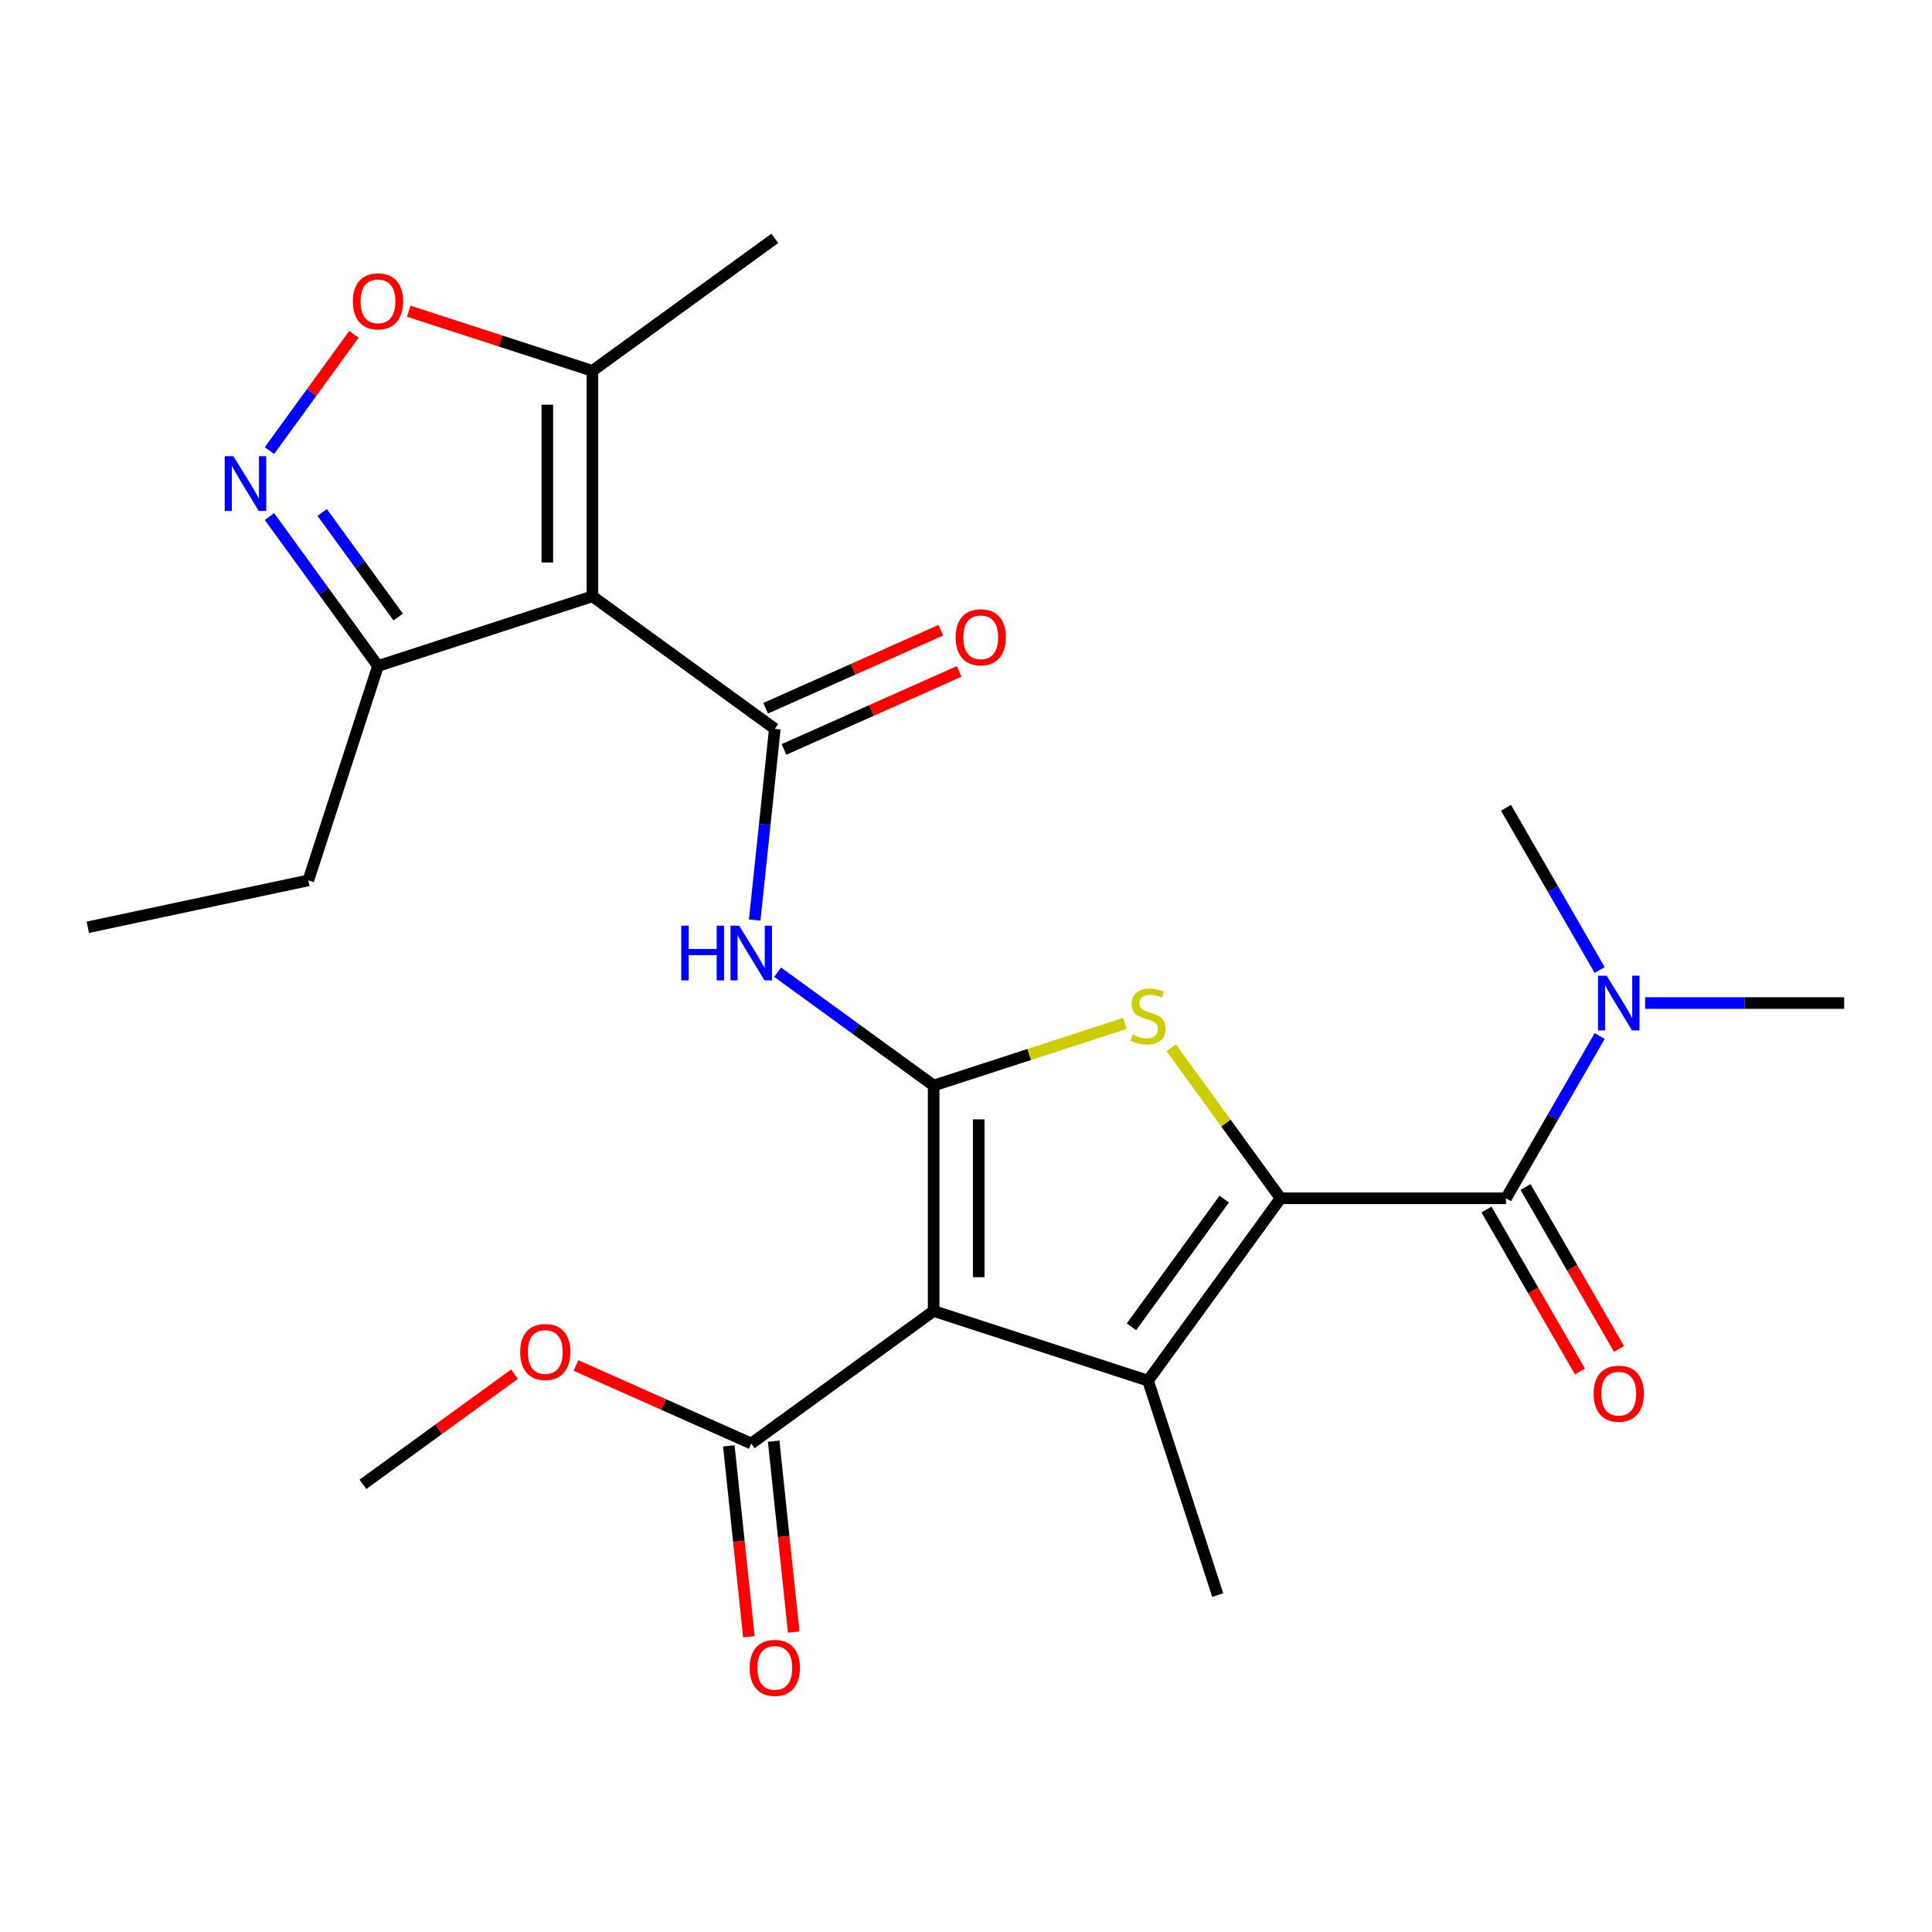 <?xml version='1.0' encoding='iso-8859-1'?>
<svg version='1.1' baseProfile='full'
              xmlns='http://www.w3.org/2000/svg'
                      xmlns:rdkit='http://www.rdkit.org/xml'
                      xmlns:xlink='http://www.w3.org/1999/xlink'
                  xml:space='preserve'
width='1000px' height='1000px' viewBox='0 0 1000 1000'>
<!-- END OF HEADER -->
<rect style='opacity:1.0;fill:#FFFFFF;stroke:none' width='1000' height='1000' x='0' y='0'> </rect>
<path class='bond-1' d='M 483.248,561.88 L 483.248,678.572' style='fill:none;fill-rule:evenodd;stroke:#000000;stroke-width:6px;stroke-linecap:butt;stroke-linejoin:miter;stroke-opacity:1' />
<path class='bond-1' d='M 506.586,579.384 L 506.586,661.068' style='fill:none;fill-rule:evenodd;stroke:#000000;stroke-width:6px;stroke-linecap:butt;stroke-linejoin:miter;stroke-opacity:1' />
<path class='bond-3' d='M 483.248,561.88 L 532.739,545.8' style='fill:none;fill-rule:evenodd;stroke:#000000;stroke-width:6px;stroke-linecap:butt;stroke-linejoin:miter;stroke-opacity:1' />
<path class='bond-3' d='M 532.739,545.8 L 582.231,529.719' style='fill:none;fill-rule:evenodd;stroke:#CCCC00;stroke-width:6px;stroke-linecap:butt;stroke-linejoin:miter;stroke-opacity:1' />
<path class='bond-6' d='M 483.248,561.88 L 442.874,532.547' style='fill:none;fill-rule:evenodd;stroke:#000000;stroke-width:6px;stroke-linecap:butt;stroke-linejoin:miter;stroke-opacity:1' />
<path class='bond-6' d='M 442.874,532.547 L 402.5,503.214' style='fill:none;fill-rule:evenodd;stroke:#0000FF;stroke-width:6px;stroke-linecap:butt;stroke-linejoin:miter;stroke-opacity:1' />
<path class='bond-0' d='M 662.817,620.226 L 634.521,581.28' style='fill:none;fill-rule:evenodd;stroke:#000000;stroke-width:6px;stroke-linecap:butt;stroke-linejoin:miter;stroke-opacity:1' />
<path class='bond-0' d='M 634.521,581.28 L 606.225,542.334' style='fill:none;fill-rule:evenodd;stroke:#CCCC00;stroke-width:6px;stroke-linecap:butt;stroke-linejoin:miter;stroke-opacity:1' />
<path class='bond-7' d='M 662.817,620.226 L 779.509,620.226' style='fill:none;fill-rule:evenodd;stroke:#000000;stroke-width:6px;stroke-linecap:butt;stroke-linejoin:miter;stroke-opacity:1' />
<path class='bond-25' d='M 662.817,620.226 L 594.228,714.631' style='fill:none;fill-rule:evenodd;stroke:#000000;stroke-width:6px;stroke-linecap:butt;stroke-linejoin:miter;stroke-opacity:1' />
<path class='bond-25' d='M 633.648,620.669 L 585.635,686.752' style='fill:none;fill-rule:evenodd;stroke:#000000;stroke-width:6px;stroke-linecap:butt;stroke-linejoin:miter;stroke-opacity:1' />
<path class='bond-2' d='M 483.248,678.572 L 594.228,714.631' style='fill:none;fill-rule:evenodd;stroke:#000000;stroke-width:6px;stroke-linecap:butt;stroke-linejoin:miter;stroke-opacity:1' />
<path class='bond-11' d='M 483.248,678.572 L 388.843,747.161' style='fill:none;fill-rule:evenodd;stroke:#000000;stroke-width:6px;stroke-linecap:butt;stroke-linejoin:miter;stroke-opacity:1' />
<path class='bond-17' d='M 594.228,714.631 L 630.288,825.611' style='fill:none;fill-rule:evenodd;stroke:#000000;stroke-width:6px;stroke-linecap:butt;stroke-linejoin:miter;stroke-opacity:1' />
<path class='bond-4' d='M 306.635,308.65 L 401.04,377.239' style='fill:none;fill-rule:evenodd;stroke:#000000;stroke-width:6px;stroke-linecap:butt;stroke-linejoin:miter;stroke-opacity:1' />
<path class='bond-10' d='M 306.635,308.65 L 306.635,191.958' style='fill:none;fill-rule:evenodd;stroke:#000000;stroke-width:6px;stroke-linecap:butt;stroke-linejoin:miter;stroke-opacity:1' />
<path class='bond-10' d='M 283.297,291.146 L 283.297,209.462' style='fill:none;fill-rule:evenodd;stroke:#000000;stroke-width:6px;stroke-linecap:butt;stroke-linejoin:miter;stroke-opacity:1' />
<path class='bond-12' d='M 306.635,308.65 L 195.655,344.709' style='fill:none;fill-rule:evenodd;stroke:#000000;stroke-width:6px;stroke-linecap:butt;stroke-linejoin:miter;stroke-opacity:1' />
<path class='bond-5' d='M 401.04,377.239 L 395.839,426.726' style='fill:none;fill-rule:evenodd;stroke:#000000;stroke-width:6px;stroke-linecap:butt;stroke-linejoin:miter;stroke-opacity:1' />
<path class='bond-5' d='M 395.839,426.726 L 390.638,476.214' style='fill:none;fill-rule:evenodd;stroke:#0000FF;stroke-width:6px;stroke-linecap:butt;stroke-linejoin:miter;stroke-opacity:1' />
<path class='bond-14' d='M 405.787,387.899 L 451.129,367.711' style='fill:none;fill-rule:evenodd;stroke:#000000;stroke-width:6px;stroke-linecap:butt;stroke-linejoin:miter;stroke-opacity:1' />
<path class='bond-14' d='M 451.129,367.711 L 496.472,347.523' style='fill:none;fill-rule:evenodd;stroke:#FF0000;stroke-width:6px;stroke-linecap:butt;stroke-linejoin:miter;stroke-opacity:1' />
<path class='bond-14' d='M 396.294,366.579 L 441.637,346.391' style='fill:none;fill-rule:evenodd;stroke:#000000;stroke-width:6px;stroke-linecap:butt;stroke-linejoin:miter;stroke-opacity:1' />
<path class='bond-14' d='M 441.637,346.391 L 486.98,326.203' style='fill:none;fill-rule:evenodd;stroke:#FF0000;stroke-width:6px;stroke-linecap:butt;stroke-linejoin:miter;stroke-opacity:1' />
<path class='bond-13' d='M 779.509,620.226 L 803.752,578.236' style='fill:none;fill-rule:evenodd;stroke:#000000;stroke-width:6px;stroke-linecap:butt;stroke-linejoin:miter;stroke-opacity:1' />
<path class='bond-13' d='M 803.752,578.236 L 827.995,536.246' style='fill:none;fill-rule:evenodd;stroke:#0000FF;stroke-width:6px;stroke-linecap:butt;stroke-linejoin:miter;stroke-opacity:1' />
<path class='bond-15' d='M 769.403,626.06 L 793.6,667.971' style='fill:none;fill-rule:evenodd;stroke:#000000;stroke-width:6px;stroke-linecap:butt;stroke-linejoin:miter;stroke-opacity:1' />
<path class='bond-15' d='M 793.6,667.971 L 817.797,709.881' style='fill:none;fill-rule:evenodd;stroke:#FF0000;stroke-width:6px;stroke-linecap:butt;stroke-linejoin:miter;stroke-opacity:1' />
<path class='bond-15' d='M 789.614,614.391 L 813.811,656.301' style='fill:none;fill-rule:evenodd;stroke:#000000;stroke-width:6px;stroke-linecap:butt;stroke-linejoin:miter;stroke-opacity:1' />
<path class='bond-15' d='M 813.811,656.301 L 838.008,698.212' style='fill:none;fill-rule:evenodd;stroke:#FF0000;stroke-width:6px;stroke-linecap:butt;stroke-linejoin:miter;stroke-opacity:1' />
<path class='bond-8' d='M 139.473,267.381 L 167.564,306.045' style='fill:none;fill-rule:evenodd;stroke:#0000FF;stroke-width:6px;stroke-linecap:butt;stroke-linejoin:miter;stroke-opacity:1' />
<path class='bond-8' d='M 167.564,306.045 L 195.655,344.709' style='fill:none;fill-rule:evenodd;stroke:#000000;stroke-width:6px;stroke-linecap:butt;stroke-linejoin:miter;stroke-opacity:1' />
<path class='bond-8' d='M 166.782,265.263 L 186.445,292.327' style='fill:none;fill-rule:evenodd;stroke:#0000FF;stroke-width:6px;stroke-linecap:butt;stroke-linejoin:miter;stroke-opacity:1' />
<path class='bond-8' d='M 186.445,292.327 L 206.109,319.392' style='fill:none;fill-rule:evenodd;stroke:#000000;stroke-width:6px;stroke-linecap:butt;stroke-linejoin:miter;stroke-opacity:1' />
<path class='bond-26' d='M 139.473,233.227 L 161.334,203.138' style='fill:none;fill-rule:evenodd;stroke:#0000FF;stroke-width:6px;stroke-linecap:butt;stroke-linejoin:miter;stroke-opacity:1' />
<path class='bond-26' d='M 161.334,203.138 L 183.195,173.048' style='fill:none;fill-rule:evenodd;stroke:#FF0000;stroke-width:6px;stroke-linecap:butt;stroke-linejoin:miter;stroke-opacity:1' />
<path class='bond-9' d='M 211.573,161.071 L 259.104,176.514' style='fill:none;fill-rule:evenodd;stroke:#FF0000;stroke-width:6px;stroke-linecap:butt;stroke-linejoin:miter;stroke-opacity:1' />
<path class='bond-9' d='M 259.104,176.514 L 306.635,191.958' style='fill:none;fill-rule:evenodd;stroke:#000000;stroke-width:6px;stroke-linecap:butt;stroke-linejoin:miter;stroke-opacity:1' />
<path class='bond-19' d='M 306.635,191.958 L 401.04,123.369' style='fill:none;fill-rule:evenodd;stroke:#000000;stroke-width:6px;stroke-linecap:butt;stroke-linejoin:miter;stroke-opacity:1' />
<path class='bond-16' d='M 377.238,748.381 L 382.431,797.788' style='fill:none;fill-rule:evenodd;stroke:#000000;stroke-width:6px;stroke-linecap:butt;stroke-linejoin:miter;stroke-opacity:1' />
<path class='bond-16' d='M 382.431,797.788 L 387.624,847.195' style='fill:none;fill-rule:evenodd;stroke:#FF0000;stroke-width:6px;stroke-linecap:butt;stroke-linejoin:miter;stroke-opacity:1' />
<path class='bond-16' d='M 400.448,745.941 L 405.641,795.348' style='fill:none;fill-rule:evenodd;stroke:#000000;stroke-width:6px;stroke-linecap:butt;stroke-linejoin:miter;stroke-opacity:1' />
<path class='bond-16' d='M 405.641,795.348 L 410.834,844.756' style='fill:none;fill-rule:evenodd;stroke:#FF0000;stroke-width:6px;stroke-linecap:butt;stroke-linejoin:miter;stroke-opacity:1' />
<path class='bond-18' d='M 388.843,747.161 L 343.5,726.973' style='fill:none;fill-rule:evenodd;stroke:#000000;stroke-width:6px;stroke-linecap:butt;stroke-linejoin:miter;stroke-opacity:1' />
<path class='bond-18' d='M 343.5,726.973 L 298.157,706.785' style='fill:none;fill-rule:evenodd;stroke:#FF0000;stroke-width:6px;stroke-linecap:butt;stroke-linejoin:miter;stroke-opacity:1' />
<path class='bond-20' d='M 195.655,344.709 L 159.596,455.689' style='fill:none;fill-rule:evenodd;stroke:#000000;stroke-width:6px;stroke-linecap:butt;stroke-linejoin:miter;stroke-opacity:1' />
<path class='bond-21' d='M 851.512,519.168 L 903.028,519.168' style='fill:none;fill-rule:evenodd;stroke:#0000FF;stroke-width:6px;stroke-linecap:butt;stroke-linejoin:miter;stroke-opacity:1' />
<path class='bond-21' d='M 903.028,519.168 L 954.545,519.168' style='fill:none;fill-rule:evenodd;stroke:#000000;stroke-width:6px;stroke-linecap:butt;stroke-linejoin:miter;stroke-opacity:1' />
<path class='bond-22' d='M 827.995,502.091 L 803.752,460.101' style='fill:none;fill-rule:evenodd;stroke:#0000FF;stroke-width:6px;stroke-linecap:butt;stroke-linejoin:miter;stroke-opacity:1' />
<path class='bond-22' d='M 803.752,460.101 L 779.509,418.111' style='fill:none;fill-rule:evenodd;stroke:#000000;stroke-width:6px;stroke-linecap:butt;stroke-linejoin:miter;stroke-opacity:1' />
<path class='bond-23' d='M 266.323,711.263 L 227.079,739.775' style='fill:none;fill-rule:evenodd;stroke:#FF0000;stroke-width:6px;stroke-linecap:butt;stroke-linejoin:miter;stroke-opacity:1' />
<path class='bond-23' d='M 227.079,739.775 L 187.835,768.288' style='fill:none;fill-rule:evenodd;stroke:#000000;stroke-width:6px;stroke-linecap:butt;stroke-linejoin:miter;stroke-opacity:1' />
<path class='bond-24' d='M 159.596,455.689 L 45.455,479.951' style='fill:none;fill-rule:evenodd;stroke:#000000;stroke-width:6px;stroke-linecap:butt;stroke-linejoin:miter;stroke-opacity:1' />
<path  class='atom-4' d='M 586.228 535.541
Q 586.548 535.661, 587.868 536.221
Q 589.188 536.781, 590.628 537.141
Q 592.108 537.461, 593.548 537.461
Q 596.228 537.461, 597.788 536.181
Q 599.348 534.861, 599.348 532.581
Q 599.348 531.021, 598.548 530.061
Q 597.788 529.101, 596.588 528.581
Q 595.388 528.061, 593.388 527.461
Q 590.868 526.701, 589.348 525.981
Q 587.868 525.261, 586.788 523.741
Q 585.748 522.221, 585.748 519.661
Q 585.748 516.101, 588.148 513.901
Q 590.588 511.701, 595.388 511.701
Q 598.668 511.701, 602.388 513.261
L 601.468 516.341
Q 598.068 514.941, 595.508 514.941
Q 592.748 514.941, 591.228 516.101
Q 589.708 517.221, 589.748 519.181
Q 589.748 520.701, 590.508 521.621
Q 591.308 522.541, 592.428 523.061
Q 593.588 523.581, 595.508 524.181
Q 598.068 524.981, 599.588 525.781
Q 601.108 526.581, 602.188 528.221
Q 603.308 529.821, 603.308 532.581
Q 603.308 536.501, 600.668 538.621
Q 598.068 540.701, 593.708 540.701
Q 591.188 540.701, 589.268 540.141
Q 587.388 539.621, 585.148 538.701
L 586.228 535.541
' fill='#CCCC00'/>
<path  class='atom-7' d='M 352.623 479.131
L 356.463 479.131
L 356.463 491.171
L 370.943 491.171
L 370.943 479.131
L 374.783 479.131
L 374.783 507.451
L 370.943 507.451
L 370.943 494.371
L 356.463 494.371
L 356.463 507.451
L 352.623 507.451
L 352.623 479.131
' fill='#0000FF'/>
<path  class='atom-7' d='M 382.583 479.131
L 391.863 494.131
Q 392.783 495.611, 394.263 498.291
Q 395.743 500.971, 395.823 501.131
L 395.823 479.131
L 399.583 479.131
L 399.583 507.451
L 395.703 507.451
L 385.743 491.051
Q 384.583 489.131, 383.343 486.931
Q 382.143 484.731, 381.783 484.051
L 381.783 507.451
L 378.103 507.451
L 378.103 479.131
L 382.583 479.131
' fill='#0000FF'/>
<path  class='atom-9' d='M 120.806 236.144
L 130.086 251.144
Q 131.006 252.624, 132.486 255.304
Q 133.966 257.984, 134.046 258.144
L 134.046 236.144
L 137.806 236.144
L 137.806 264.464
L 133.926 264.464
L 123.966 248.064
Q 122.806 246.144, 121.566 243.944
Q 120.366 241.744, 120.006 241.064
L 120.006 264.464
L 116.326 264.464
L 116.326 236.144
L 120.806 236.144
' fill='#0000FF'/>
<path  class='atom-10' d='M 182.655 155.979
Q 182.655 149.179, 186.015 145.379
Q 189.375 141.579, 195.655 141.579
Q 201.935 141.579, 205.295 145.379
Q 208.655 149.179, 208.655 155.979
Q 208.655 162.859, 205.255 166.779
Q 201.855 170.659, 195.655 170.659
Q 189.415 170.659, 186.015 166.779
Q 182.655 162.899, 182.655 155.979
M 195.655 167.459
Q 199.975 167.459, 202.295 164.579
Q 204.655 161.659, 204.655 155.979
Q 204.655 150.419, 202.295 147.619
Q 199.975 144.779, 195.655 144.779
Q 191.335 144.779, 188.975 147.579
Q 186.655 150.379, 186.655 155.979
Q 186.655 161.699, 188.975 164.579
Q 191.335 167.459, 195.655 167.459
' fill='#FF0000'/>
<path  class='atom-14' d='M 831.594 505.008
L 840.874 520.008
Q 841.794 521.488, 843.274 524.168
Q 844.754 526.848, 844.834 527.008
L 844.834 505.008
L 848.594 505.008
L 848.594 533.328
L 844.714 533.328
L 834.754 516.928
Q 833.594 515.008, 832.354 512.808
Q 831.154 510.608, 830.794 509.928
L 830.794 533.328
L 827.114 533.328
L 827.114 505.008
L 831.594 505.008
' fill='#0000FF'/>
<path  class='atom-15' d='M 494.643 329.856
Q 494.643 323.056, 498.003 319.256
Q 501.363 315.456, 507.643 315.456
Q 513.923 315.456, 517.283 319.256
Q 520.643 323.056, 520.643 329.856
Q 520.643 336.736, 517.243 340.656
Q 513.843 344.536, 507.643 344.536
Q 501.403 344.536, 498.003 340.656
Q 494.643 336.776, 494.643 329.856
M 507.643 341.336
Q 511.963 341.336, 514.283 338.456
Q 516.643 335.536, 516.643 329.856
Q 516.643 324.296, 514.283 321.496
Q 511.963 318.656, 507.643 318.656
Q 503.323 318.656, 500.963 321.456
Q 498.643 324.256, 498.643 329.856
Q 498.643 335.576, 500.963 338.456
Q 503.323 341.336, 507.643 341.336
' fill='#FF0000'/>
<path  class='atom-16' d='M 824.854 721.363
Q 824.854 714.563, 828.214 710.763
Q 831.574 706.963, 837.854 706.963
Q 844.134 706.963, 847.494 710.763
Q 850.854 714.563, 850.854 721.363
Q 850.854 728.243, 847.454 732.163
Q 844.054 736.043, 837.854 736.043
Q 831.614 736.043, 828.214 732.163
Q 824.854 728.283, 824.854 721.363
M 837.854 732.843
Q 842.174 732.843, 844.494 729.963
Q 846.854 727.043, 846.854 721.363
Q 846.854 715.803, 844.494 713.003
Q 842.174 710.163, 837.854 710.163
Q 833.534 710.163, 831.174 712.963
Q 828.854 715.763, 828.854 721.363
Q 828.854 727.083, 831.174 729.963
Q 833.534 732.843, 837.854 732.843
' fill='#FF0000'/>
<path  class='atom-17' d='M 388.04 863.293
Q 388.04 856.493, 391.4 852.693
Q 394.76 848.893, 401.04 848.893
Q 407.32 848.893, 410.68 852.693
Q 414.04 856.493, 414.04 863.293
Q 414.04 870.173, 410.64 874.093
Q 407.24 877.973, 401.04 877.973
Q 394.8 877.973, 391.4 874.093
Q 388.04 870.213, 388.04 863.293
M 401.04 874.773
Q 405.36 874.773, 407.68 871.893
Q 410.04 868.973, 410.04 863.293
Q 410.04 857.733, 407.68 854.933
Q 405.36 852.093, 401.04 852.093
Q 396.72 852.093, 394.36 854.893
Q 392.04 857.693, 392.04 863.293
Q 392.04 869.013, 394.36 871.893
Q 396.72 874.773, 401.04 874.773
' fill='#FF0000'/>
<path  class='atom-19' d='M 269.24 699.778
Q 269.24 692.978, 272.6 689.178
Q 275.96 685.378, 282.24 685.378
Q 288.52 685.378, 291.88 689.178
Q 295.24 692.978, 295.24 699.778
Q 295.24 706.658, 291.84 710.578
Q 288.44 714.458, 282.24 714.458
Q 276 714.458, 272.6 710.578
Q 269.24 706.698, 269.24 699.778
M 282.24 711.258
Q 286.56 711.258, 288.88 708.378
Q 291.24 705.458, 291.24 699.778
Q 291.24 694.218, 288.88 691.418
Q 286.56 688.578, 282.24 688.578
Q 277.92 688.578, 275.56 691.378
Q 273.24 694.178, 273.24 699.778
Q 273.24 705.498, 275.56 708.378
Q 277.92 711.258, 282.24 711.258
' fill='#FF0000'/>
</svg>
